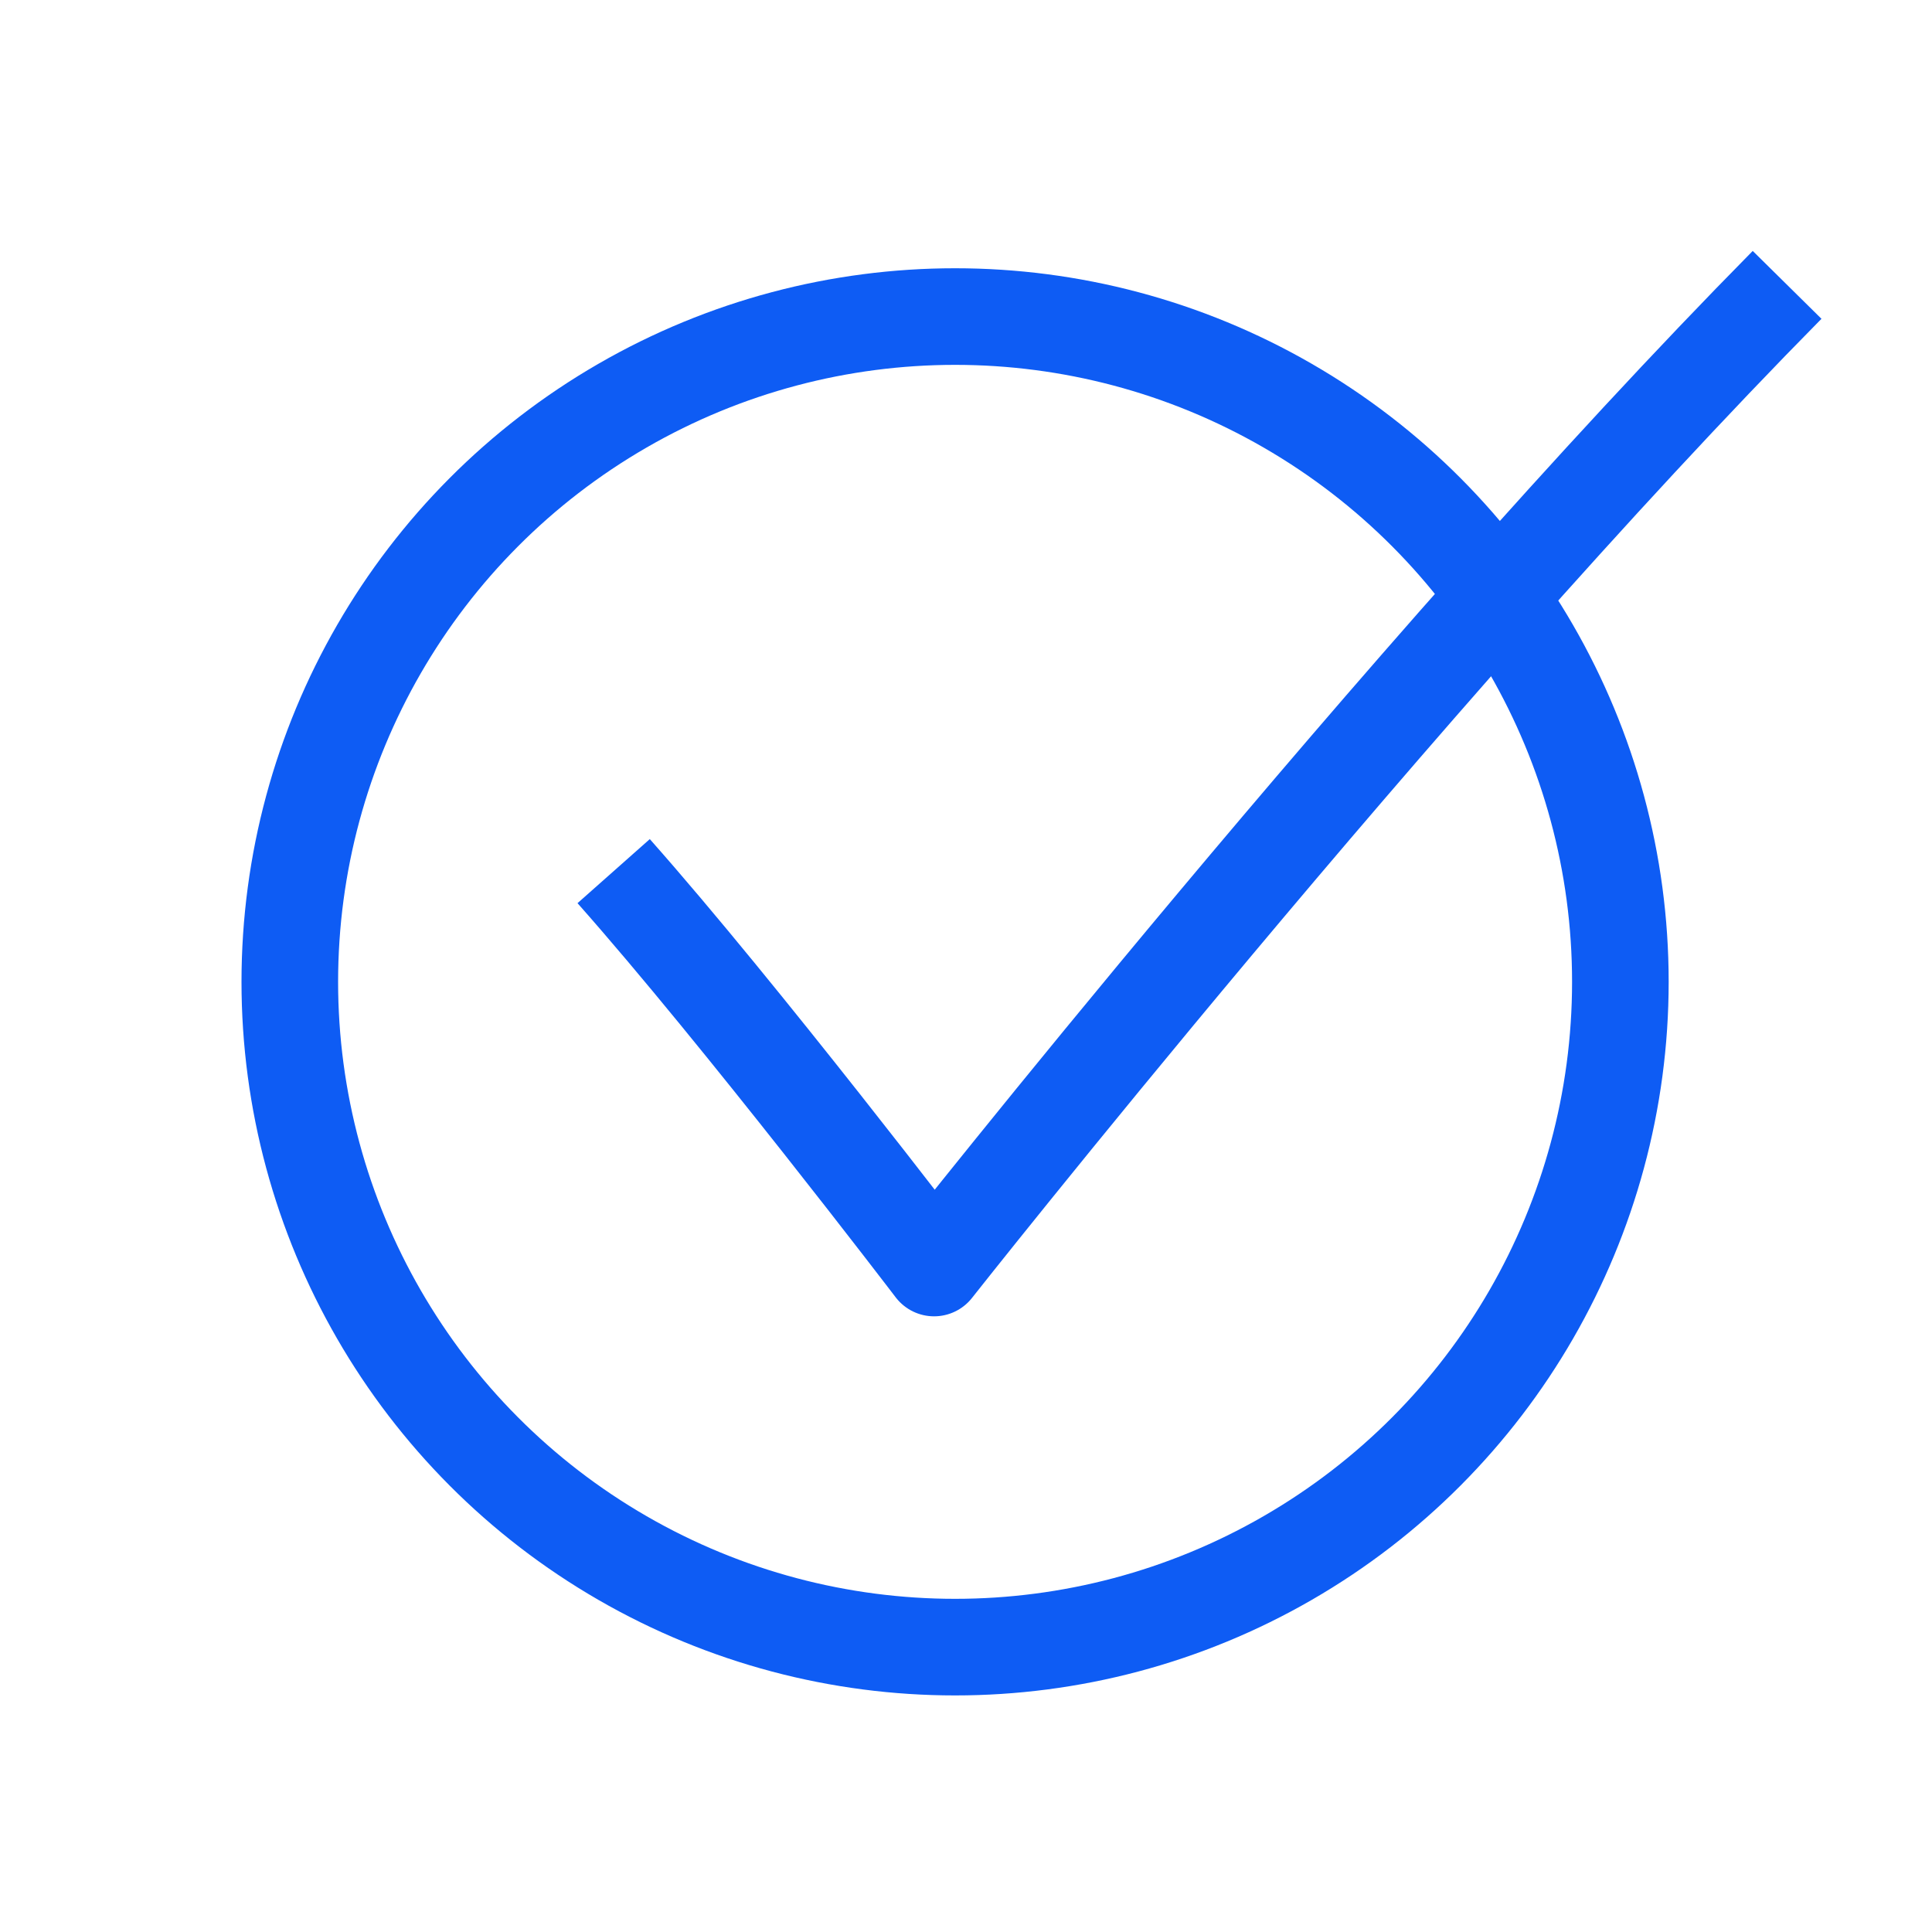 <svg width="40" height="40" viewBox="0 0 40 40" fill="none" xmlns="http://www.w3.org/2000/svg">
<circle cx="19.774" cy="20.328" r="13.774" stroke="#0E5CF4" stroke-width="2"/>
<path d="M12.705 18.036C15.332 21 19.339 26.253 19.339 26.253C19.339 26.253 29.002 14 37 5.898" stroke="#0E5CF4" stroke-width="2" stroke-linejoin="round"/>
</svg>
